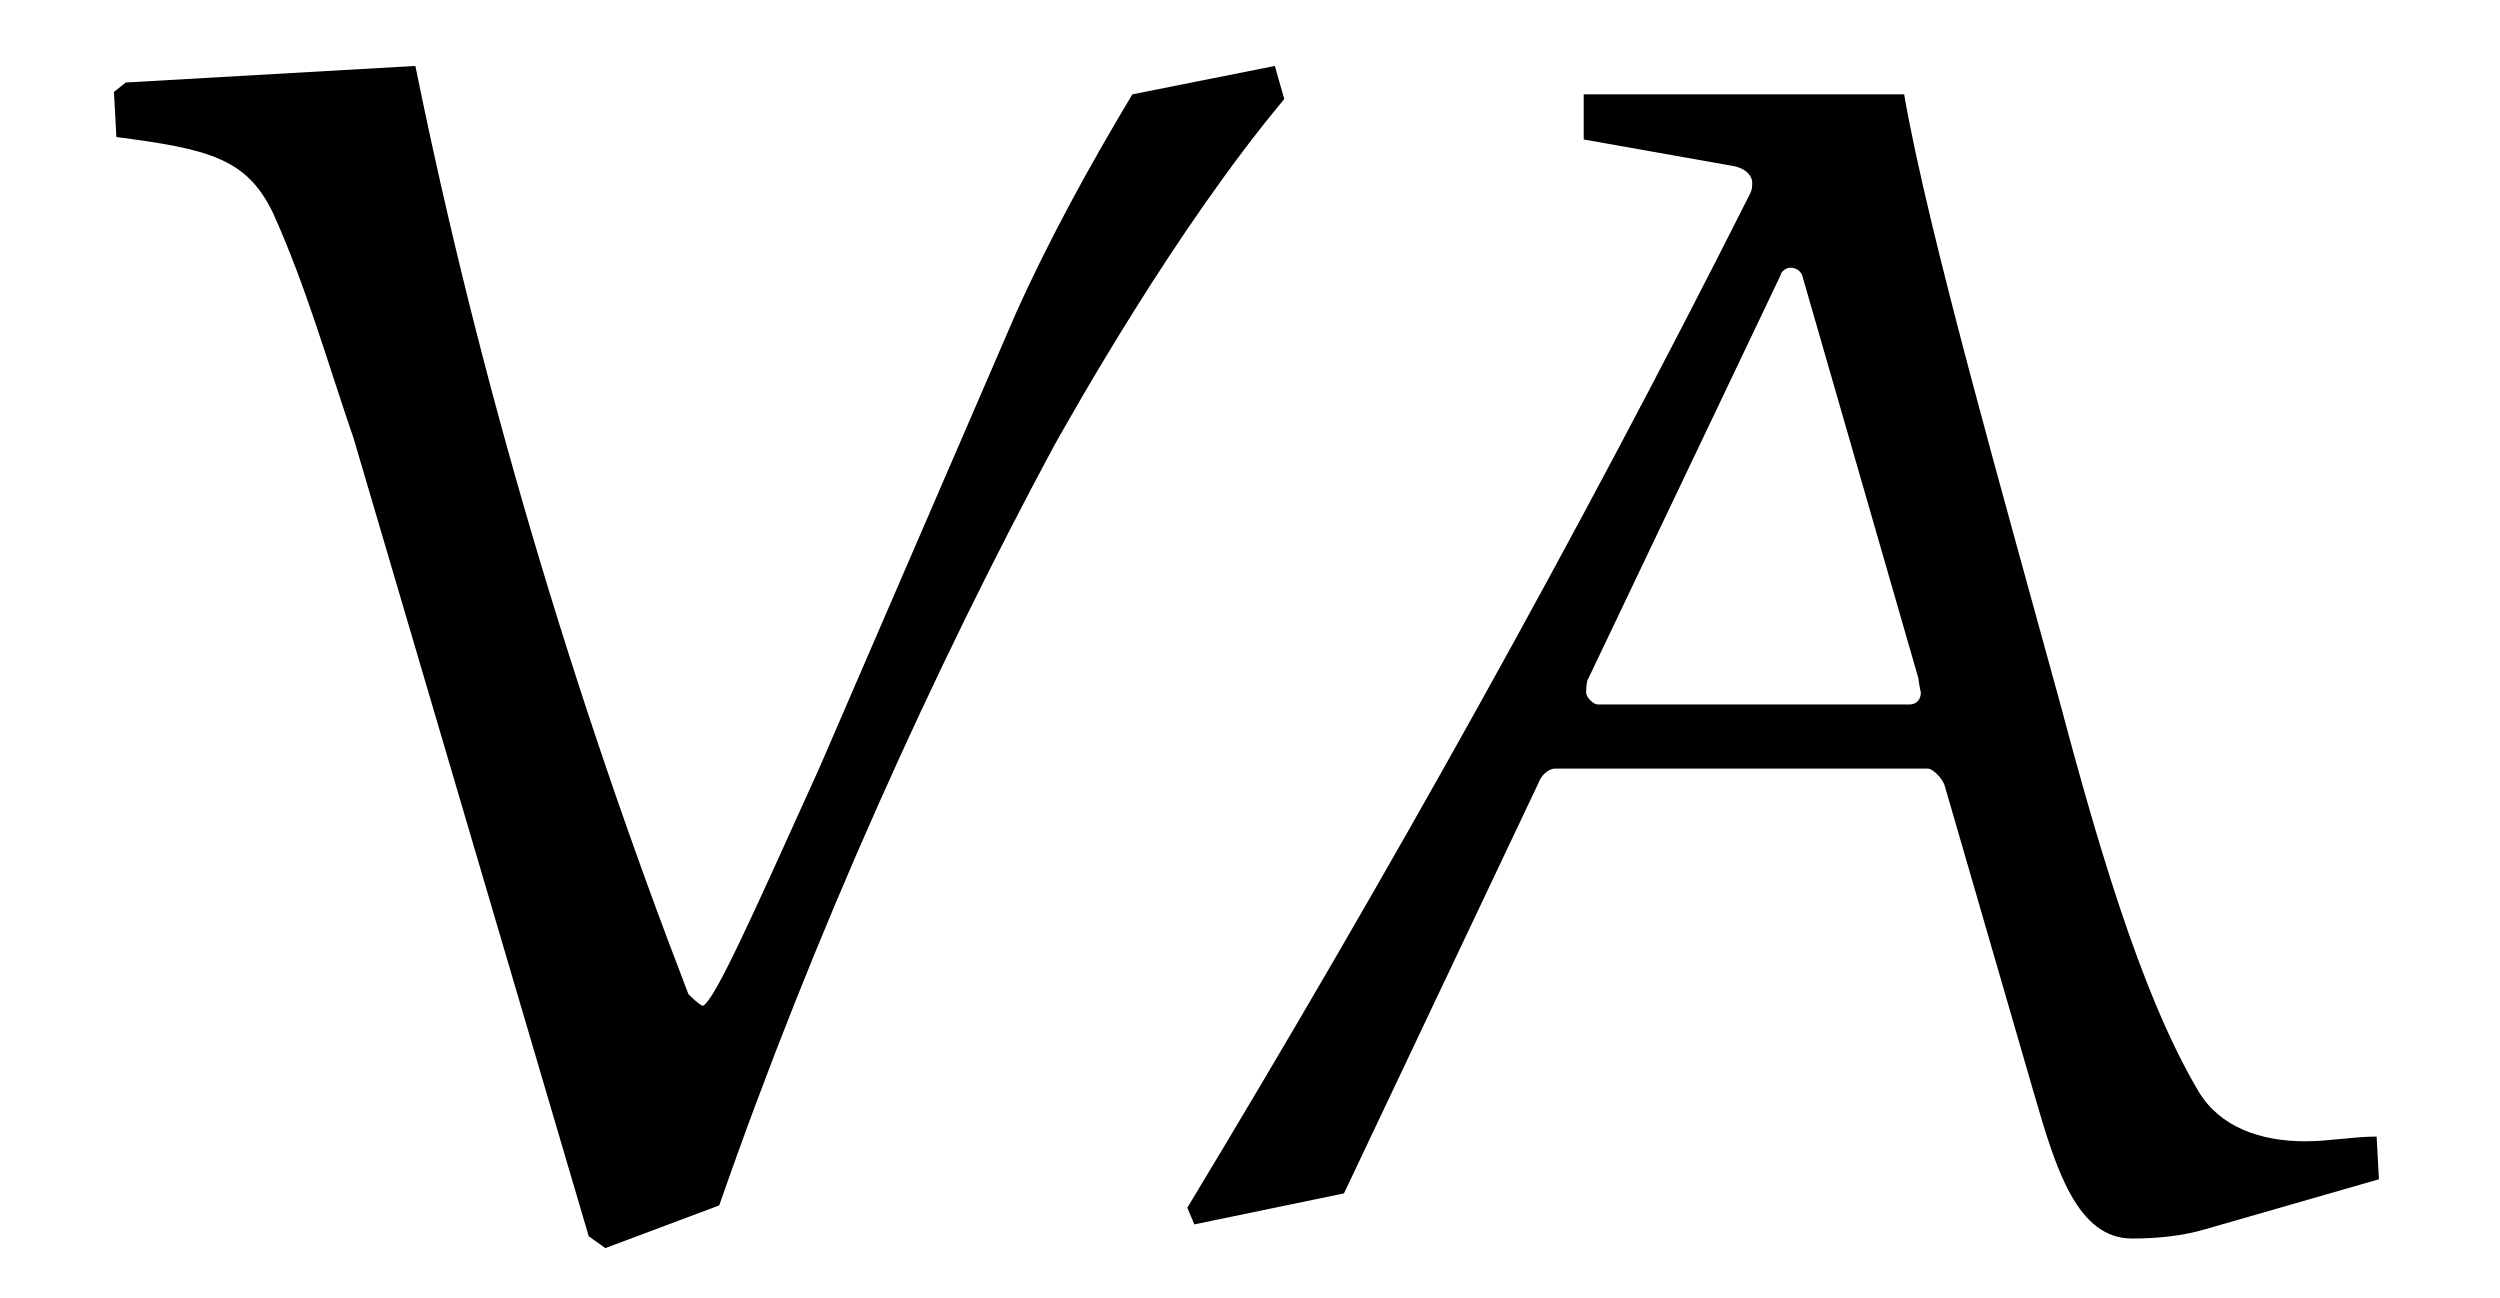 <?xml version="1.0" encoding="UTF-8"?>
<svg xmlns="http://www.w3.org/2000/svg" xmlns:xlink="http://www.w3.org/1999/xlink" viewBox="0 0 16.455 8.543" version="1.2">
<defs>
<g>
<symbol overflow="visible" id="glyph0-0">
<path style="stroke:none;" d=""/>
</symbol>
<symbol overflow="visible" id="glyph0-1">
<path style="stroke:none;" d="M 6.953 -7.422 C 6.672 -6.953 6.406 -6.469 6.188 -5.984 L 4.891 -2.984 C 4.453 -2.016 4.203 -1.453 4.125 -1.422 C 4.094 -1.438 4.062 -1.469 4.031 -1.5 C 3.266 -3.484 2.656 -5.531 2.234 -7.609 L 0.328 -7.5 L 0.25 -7.438 L 0.266 -7.141 C 0.875 -7.062 1.125 -7 1.297 -6.641 C 1.516 -6.156 1.656 -5.656 1.828 -5.156 L 3.375 0.094 L 3.484 0.172 L 4.234 -0.109 C 4.859 -1.906 5.656 -3.656 6.438 -5.109 C 6.562 -5.328 7.234 -6.531 7.953 -7.391 L 7.891 -7.609 Z M 6.953 -7.422 "/>
</symbol>
<symbol overflow="visible" id="glyph0-2">
<path style="stroke:none;" d="M 5.844 -0.828 C 5.984 -0.344 6.125 0.109 6.484 0.109 C 6.641 0.109 6.812 0.094 6.969 0.047 L 8.109 -0.281 L 8.094 -0.562 C 7.938 -0.562 7.781 -0.531 7.625 -0.531 C 7.328 -0.531 7.062 -0.625 6.922 -0.859 C 6.531 -1.516 6.234 -2.578 6 -3.453 C 5.641 -4.766 5.141 -6.516 4.984 -7.422 L 2.875 -7.422 L 2.875 -7.125 L 3.844 -6.953 C 3.953 -6.938 3.984 -6.875 3.984 -6.844 C 3.984 -6.812 3.984 -6.797 3.969 -6.766 C 2.828 -4.5 1.578 -2.266 0.266 -0.094 L 0.312 0.016 L 1.297 -0.188 L 2.578 -2.891 C 2.594 -2.938 2.641 -2.984 2.688 -2.984 L 5.141 -2.984 C 5.172 -2.984 5.234 -2.922 5.25 -2.875 Z M 4.172 -6.234 C 4.172 -6.25 4.203 -6.281 4.234 -6.281 C 4.266 -6.281 4.297 -6.266 4.312 -6.234 L 5.078 -3.578 C 5.078 -3.562 5.094 -3.484 5.094 -3.484 C 5.094 -3.453 5.078 -3.406 5.016 -3.406 L 2.969 -3.406 C 2.938 -3.406 2.891 -3.453 2.891 -3.484 C 2.891 -3.484 2.891 -3.562 2.906 -3.578 Z M 4.172 -6.234 "/>
</symbol>
</g>
<clipPath id="clip1">
  <path d="M 0 0 L 16 0 L 16 8.543 L 0 8.543 Z M 0 0 "/>
</clipPath>
</defs>
<g id="surface1">
<g clip-path="url(#clip1)" clip-rule="nonzero">
<g style="fill:rgb(0%,0%,0%);fill-opacity:1;">
  <use xlink:href="#glyph0-1" x="0.5" y="8.043"/>
  <use xlink:href="#glyph0-2" x="7.549" y="8.043"/>
</g>
</g>
</g>
</svg>
